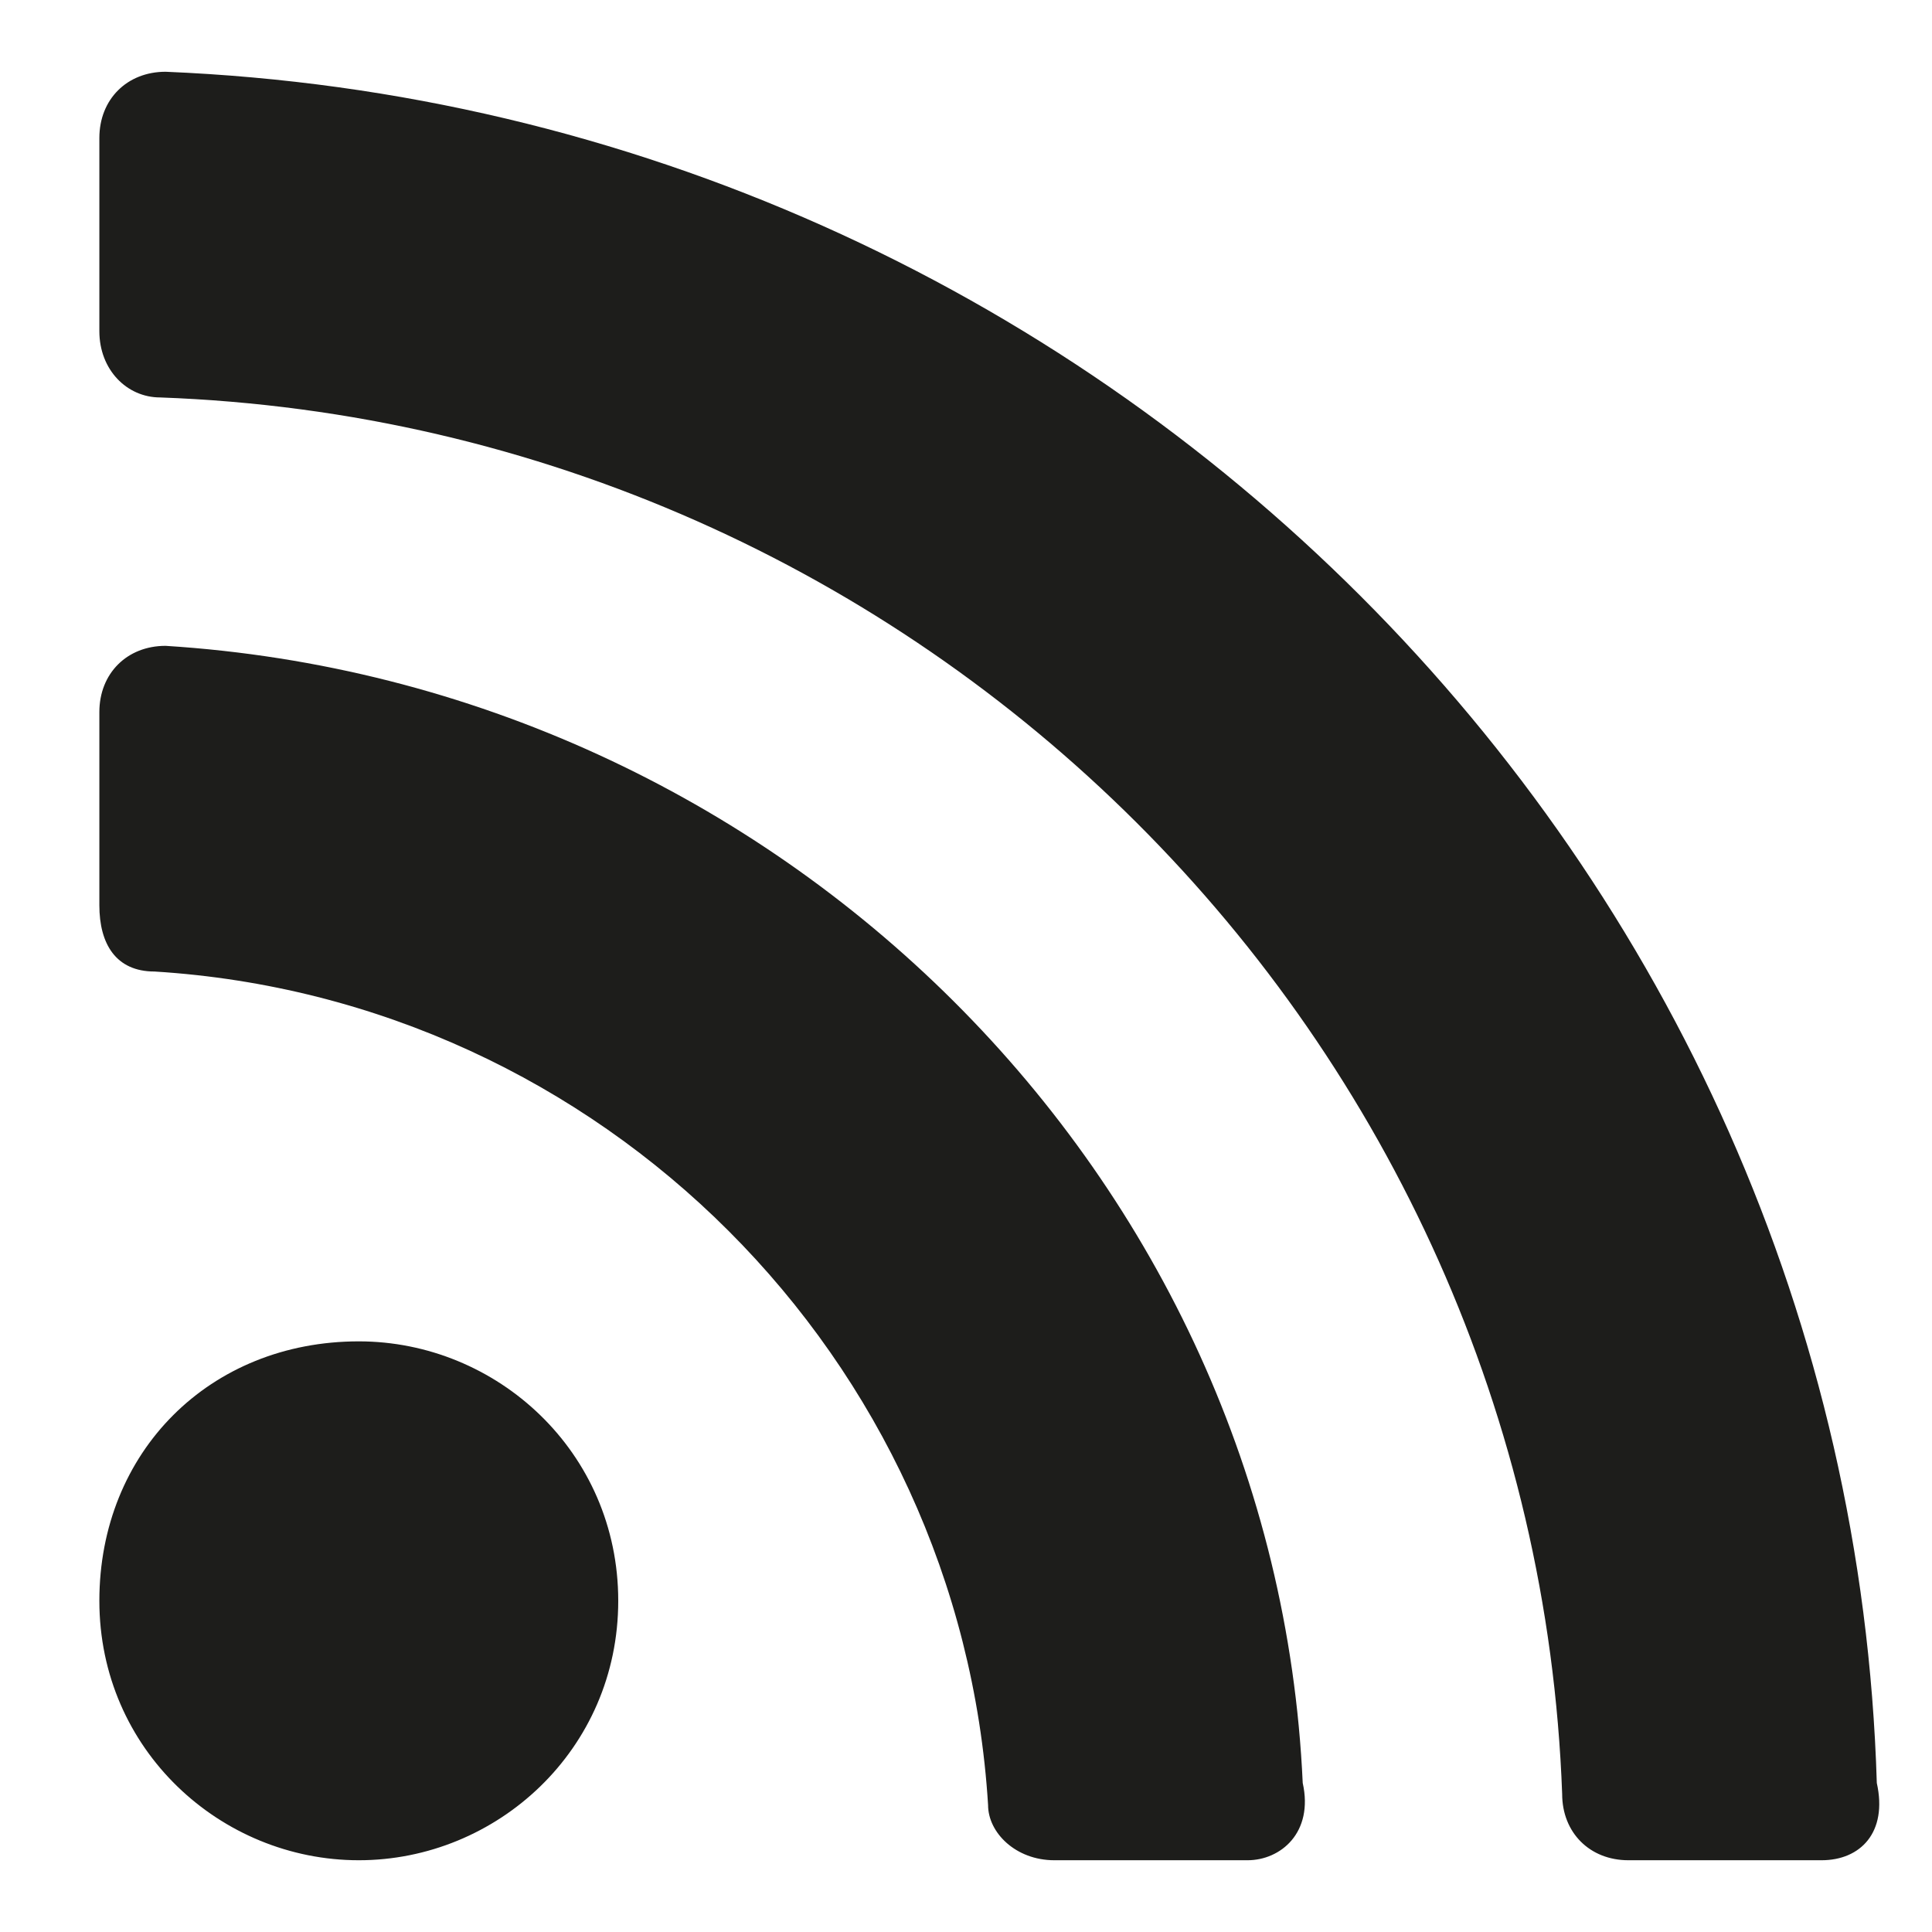 <?xml version="1.0" encoding="UTF-8"?>
<svg id="Ebene_1" xmlns="http://www.w3.org/2000/svg" version="1.1" viewBox="0 0 35 35">
  <!-- Generator: Adobe Illustrator 29.1.0, SVG Export Plug-In . SVG Version: 2.1.0 Build 142)  -->
  <defs>
    <style>
      .st0 {
        fill: #1d1d1b;
      }

      .st1 {
        isolation: isolate;
      }
    </style>
  </defs>
  <g class="st1">
    <path class="st0" d="M33,33.7h-3.5c-.7,0-1.2-.5-1.2-1.2-.5-13.7-11.6-24.8-25.4-25.3-.6,0-1.1-.5-1.1-1.2v-3.5c0-.7.5-1.2,1.2-1.2,16.9.7,30.5,14.3,31,31,.2.9-.3,1.4-1,1.4ZM22.6,33.7h-3.5c-.7,0-1.2-.5-1.2-1-.5-8.1-7-14.6-15.1-15.1-.7,0-1-.5-1-1.2v-3.5c0-.7.5-1.2,1.2-1.2,11.1.7,20.1,9.6,20.6,20.6.2.9-.4,1.4-1,1.4ZM6.5,33.7c-2.5,0-4.7-2-4.7-4.7s2-4.7,4.7-4.7c2.5,0,4.7,2,4.7,4.7s-2.2,4.7-4.7,4.7Z"/>
  </g>
</svg>